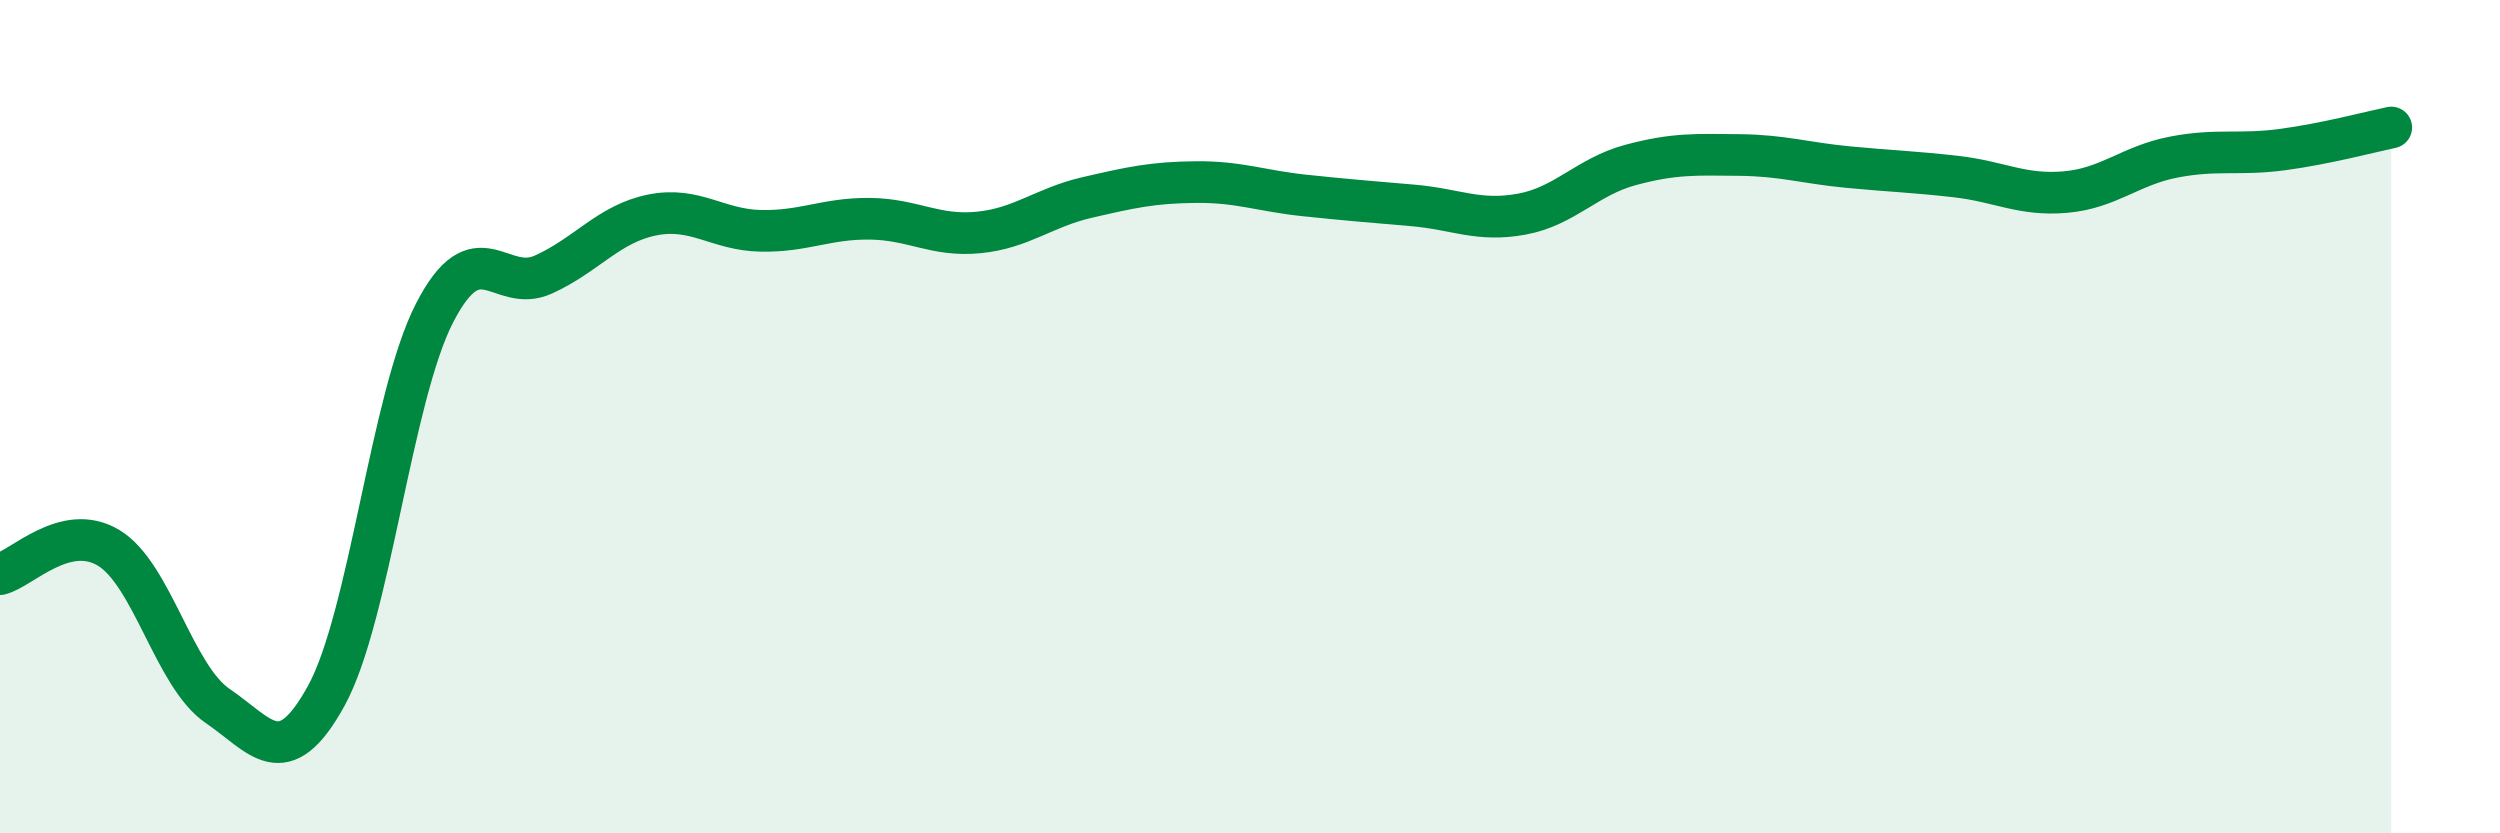 
    <svg width="60" height="20" viewBox="0 0 60 20" xmlns="http://www.w3.org/2000/svg">
      <path
        d="M 0,13.78 C 0.52,13.65 1.57,12.52 2.61,13.15 C 3.65,13.78 4.18,16.23 5.22,16.94 C 6.26,17.65 6.79,18.59 7.83,16.7 C 8.87,14.81 9.39,9.53 10.43,7.51 C 11.47,5.49 12,7.06 13.04,6.59 C 14.08,6.12 14.61,5.37 15.65,5.16 C 16.69,4.95 17.22,5.52 18.26,5.54 C 19.3,5.56 19.83,5.24 20.87,5.25 C 21.91,5.26 22.44,5.68 23.48,5.58 C 24.52,5.48 25.05,4.98 26.09,4.74 C 27.13,4.5 27.66,4.38 28.7,4.37 C 29.74,4.36 30.26,4.58 31.3,4.69 C 32.34,4.8 32.87,4.84 33.91,4.93 C 34.95,5.02 35.48,5.33 36.52,5.14 C 37.56,4.95 38.09,4.24 39.13,3.96 C 40.17,3.68 40.7,3.71 41.74,3.72 C 42.78,3.73 43.31,3.91 44.35,4.01 C 45.39,4.11 45.92,4.12 46.96,4.24 C 48,4.36 48.53,4.7 49.57,4.61 C 50.61,4.52 51.13,3.97 52.17,3.77 C 53.21,3.57 53.74,3.73 54.78,3.59 C 55.82,3.45 56.87,3.17 57.39,3.06L57.39 20L0 20Z"
        fill="#008740"
        opacity="0.1"
        stroke-linecap="round"
        stroke-linejoin="round"
      />
      <path
        d="M 0,13.78 C 0.52,13.65 1.57,12.52 2.61,13.15 C 3.65,13.78 4.18,16.23 5.22,16.94 C 6.26,17.65 6.79,18.59 7.83,16.7 C 8.87,14.81 9.39,9.53 10.43,7.51 C 11.47,5.49 12,7.06 13.04,6.59 C 14.08,6.12 14.61,5.37 15.65,5.16 C 16.69,4.95 17.22,5.52 18.26,5.54 C 19.3,5.56 19.83,5.24 20.87,5.25 C 21.91,5.26 22.44,5.68 23.48,5.58 C 24.52,5.48 25.05,4.98 26.09,4.74 C 27.13,4.5 27.66,4.38 28.7,4.37 C 29.74,4.36 30.26,4.58 31.3,4.69 C 32.34,4.8 32.87,4.84 33.91,4.93 C 34.95,5.02 35.48,5.33 36.52,5.14 C 37.56,4.95 38.09,4.24 39.13,3.96 C 40.17,3.68 40.7,3.71 41.74,3.72 C 42.78,3.73 43.31,3.91 44.35,4.01 C 45.39,4.11 45.92,4.12 46.96,4.24 C 48,4.36 48.53,4.7 49.57,4.61 C 50.61,4.52 51.13,3.97 52.17,3.77 C 53.21,3.57 53.74,3.73 54.78,3.59 C 55.82,3.45 56.87,3.17 57.39,3.06"
        stroke="#008740"
        stroke-width="1"
        fill="none"
        stroke-linecap="round"
        stroke-linejoin="round"
      />
    </svg>
  